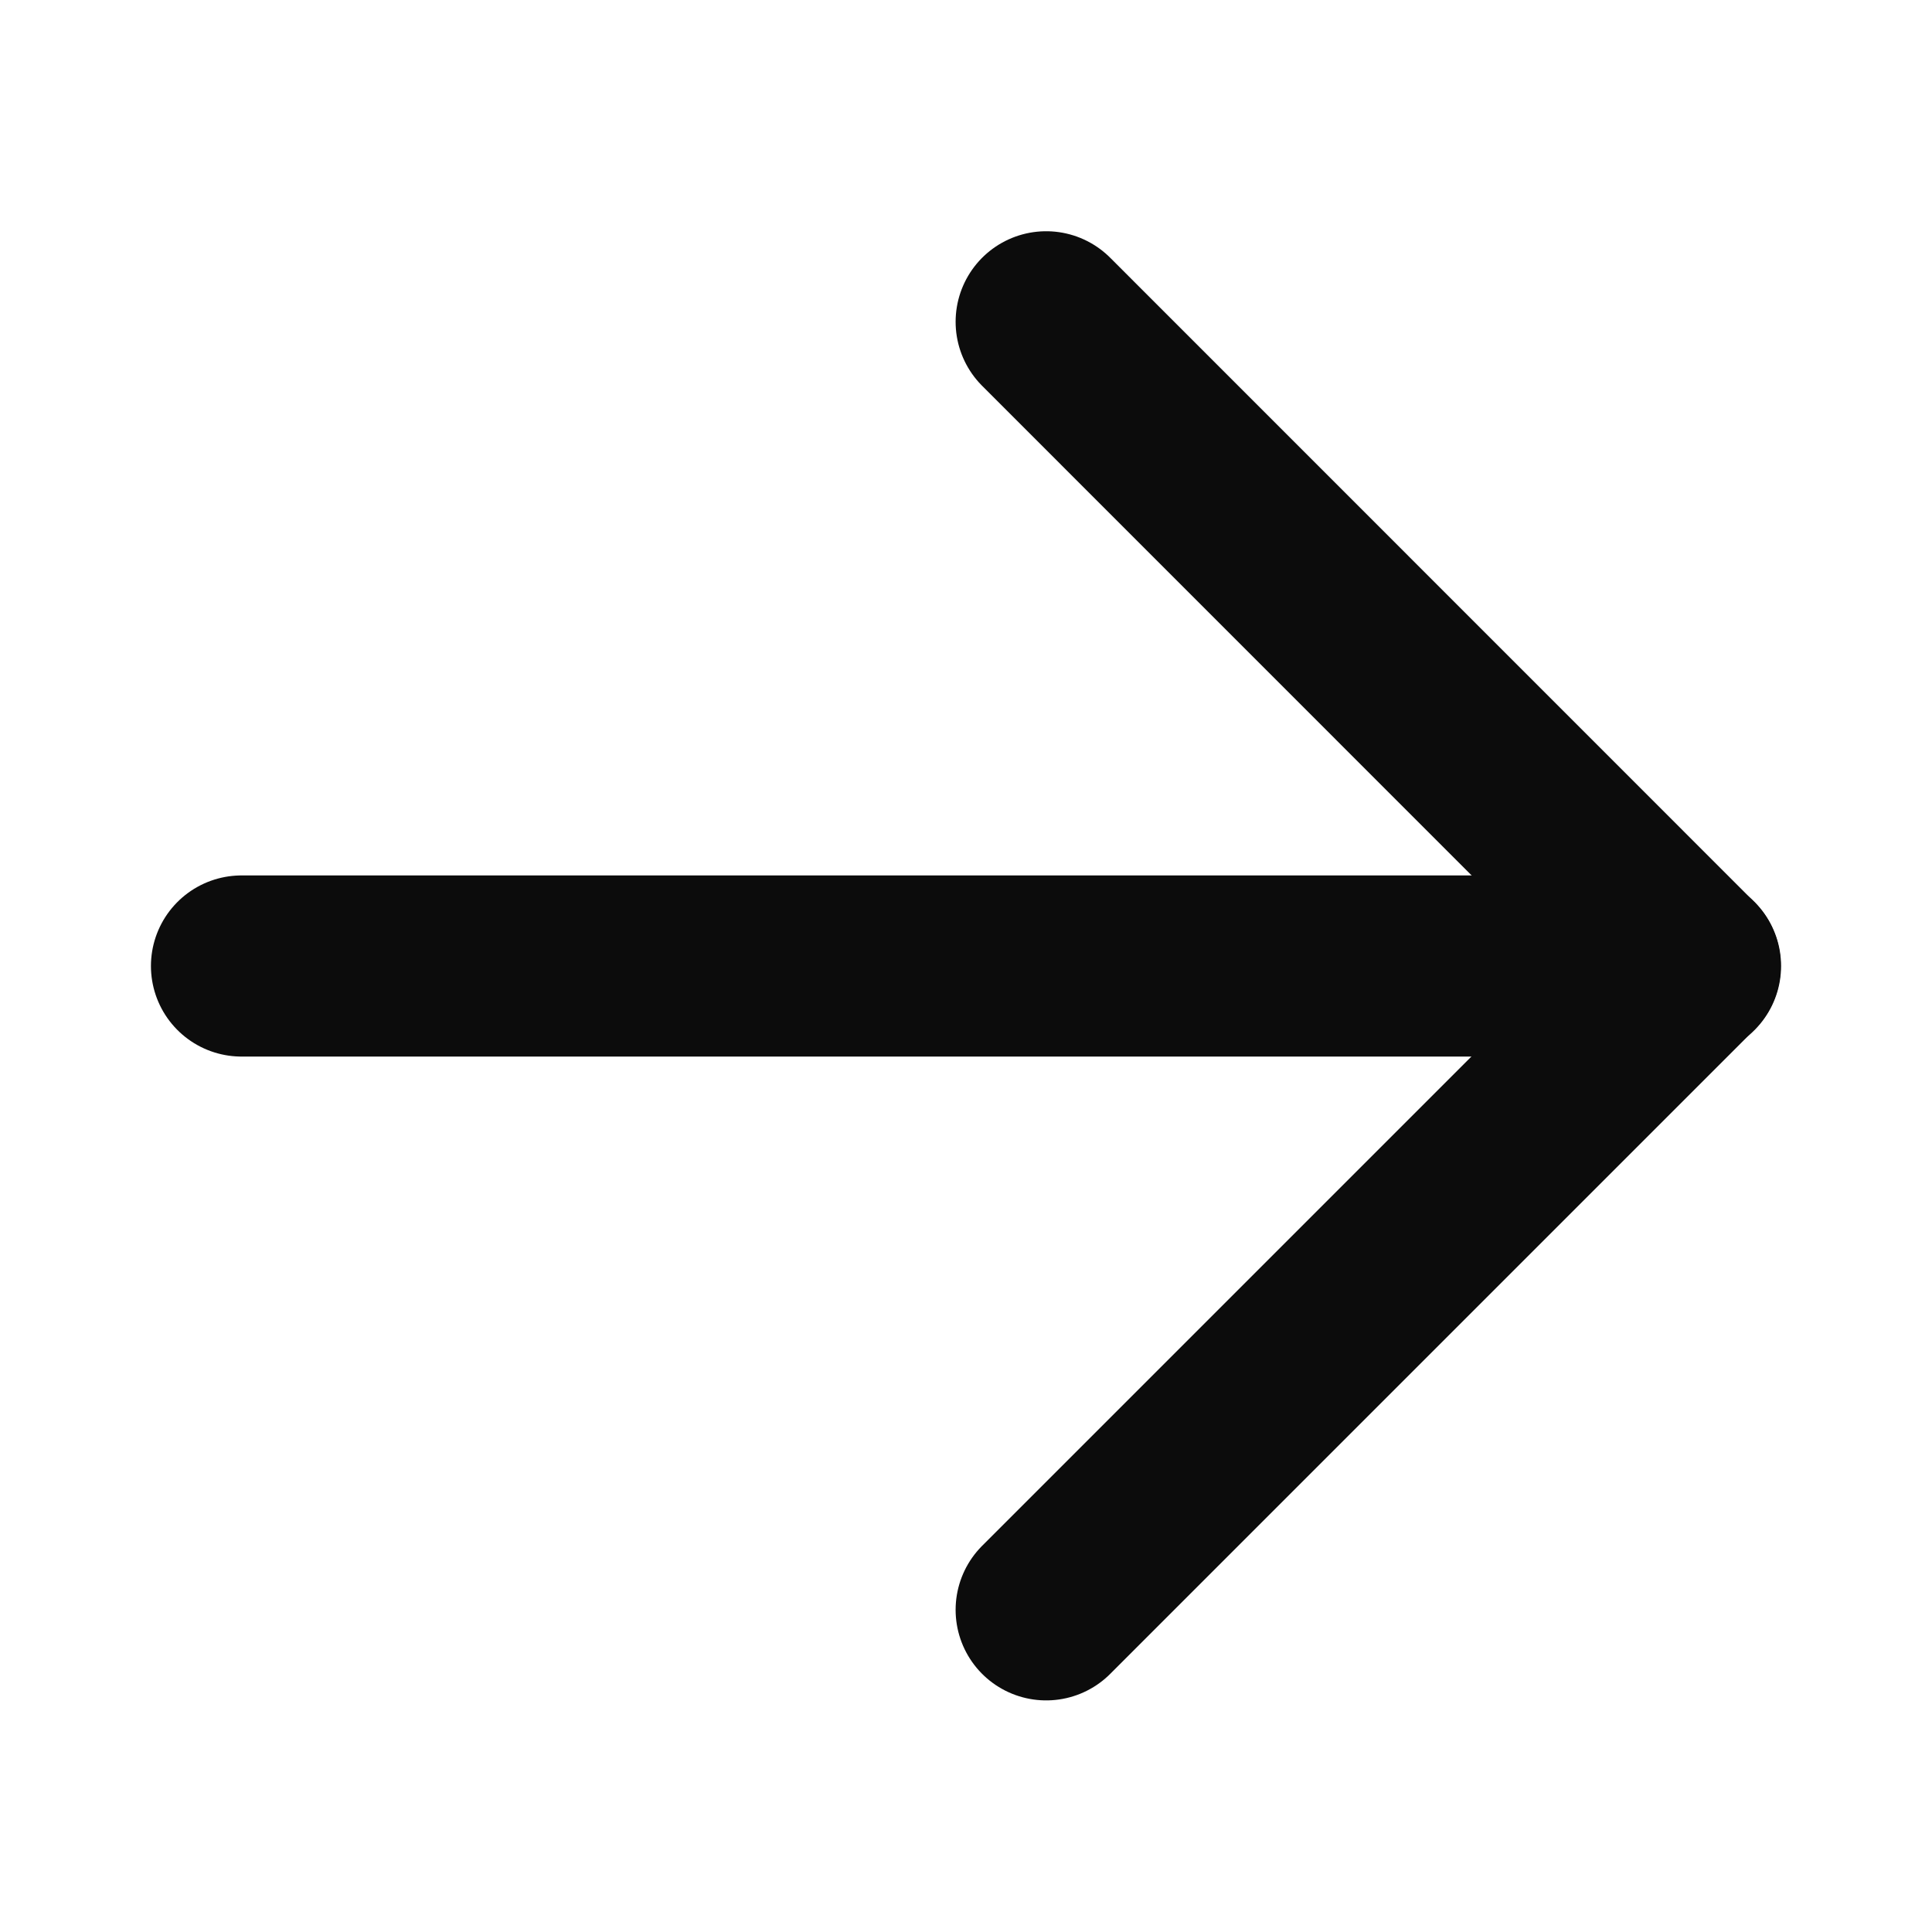 <svg width="16" height="16" viewBox="0 0 16 16" fill="none" xmlns="http://www.w3.org/2000/svg">
<path d="M2 8H14" stroke="#0C0C0C" stroke-width="1.5" stroke-linecap="round" stroke-linejoin="round"/>
<path d="M8.664 2.665L13.997 7.999L8.664 13.332" stroke="#0C0C0C" stroke-width="1.5" stroke-linecap="round" stroke-linejoin="round"/>
</svg>
